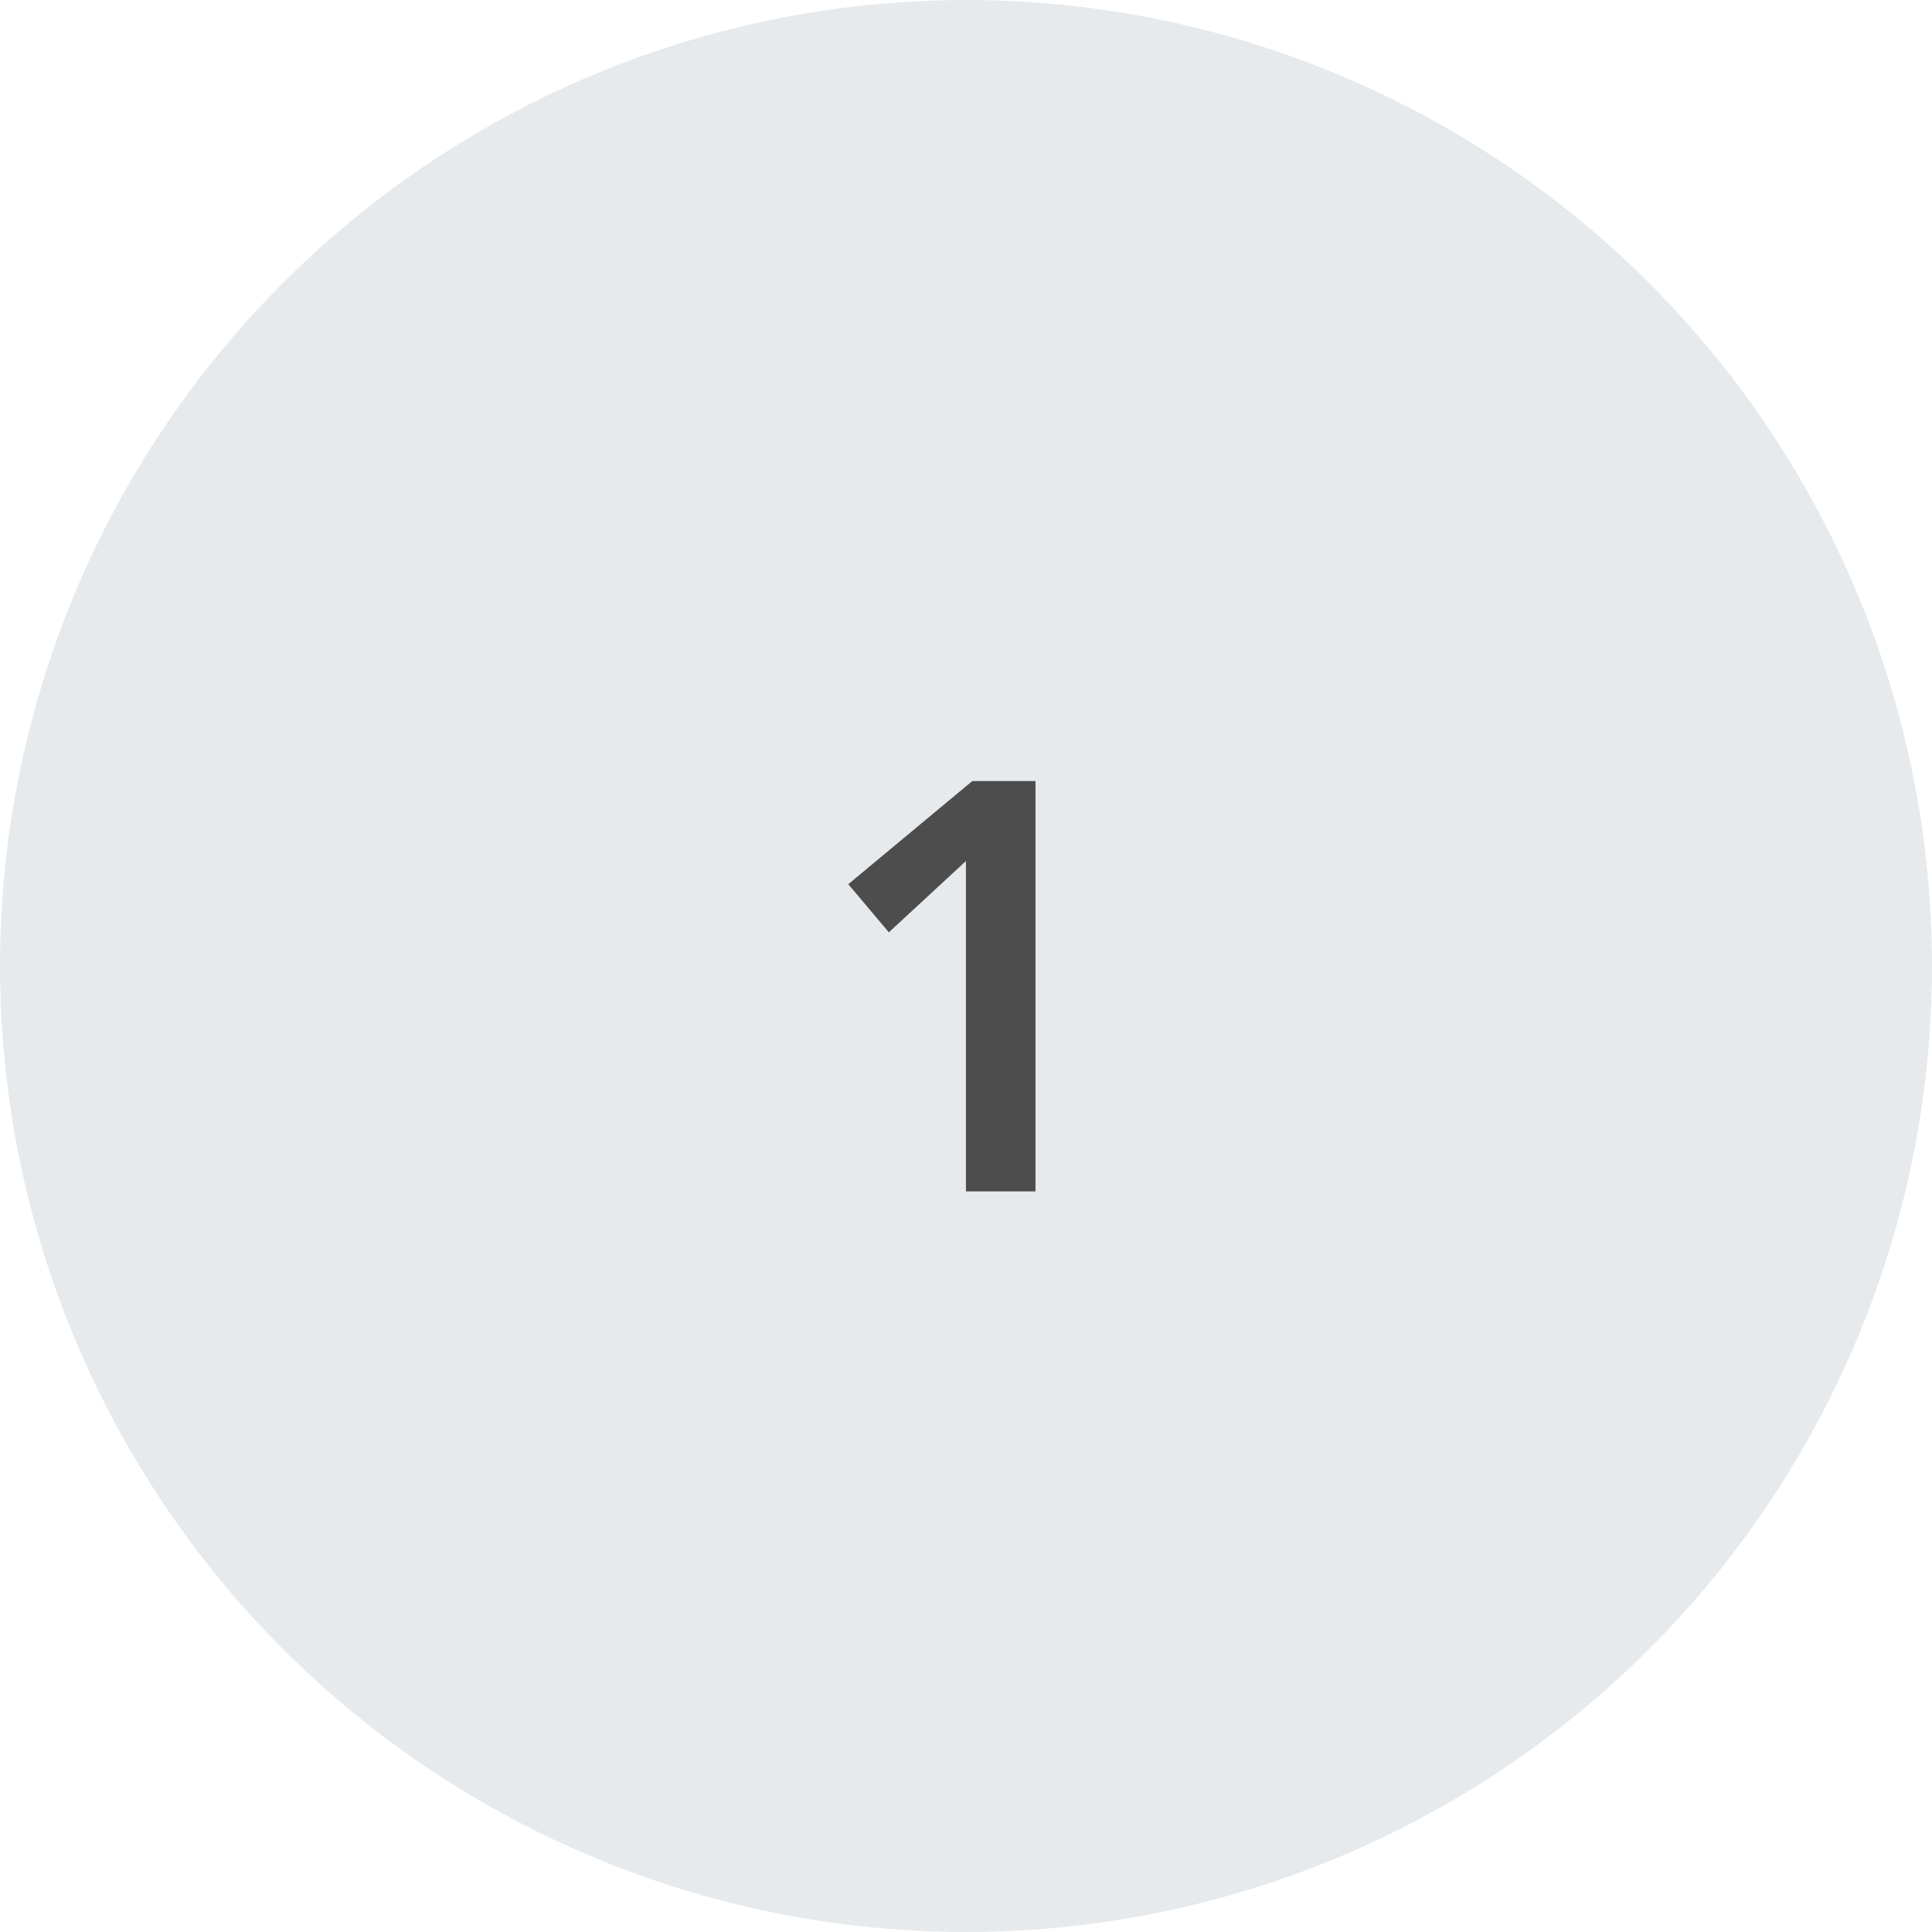<svg xmlns="http://www.w3.org/2000/svg" fill="none" viewBox="0 0 60 60" height="60" width="60">
<g clip-path="url(#clip0_1593_665)">
<circle fill="#E7EAEC" r="30" cy="30" cx="30"></circle>
<path fill="#4D4D4D" d="M29.998 26.74L27.604 28.954L26.344 27.46L30.196 24.256H32.158V37H29.998V26.74Z"></path>
</g>
<defs>
<clipPath id="clip0_1593_665">
<rect fill="white" height="60" width="60"></rect>
</clipPath>
</defs>
</svg>
